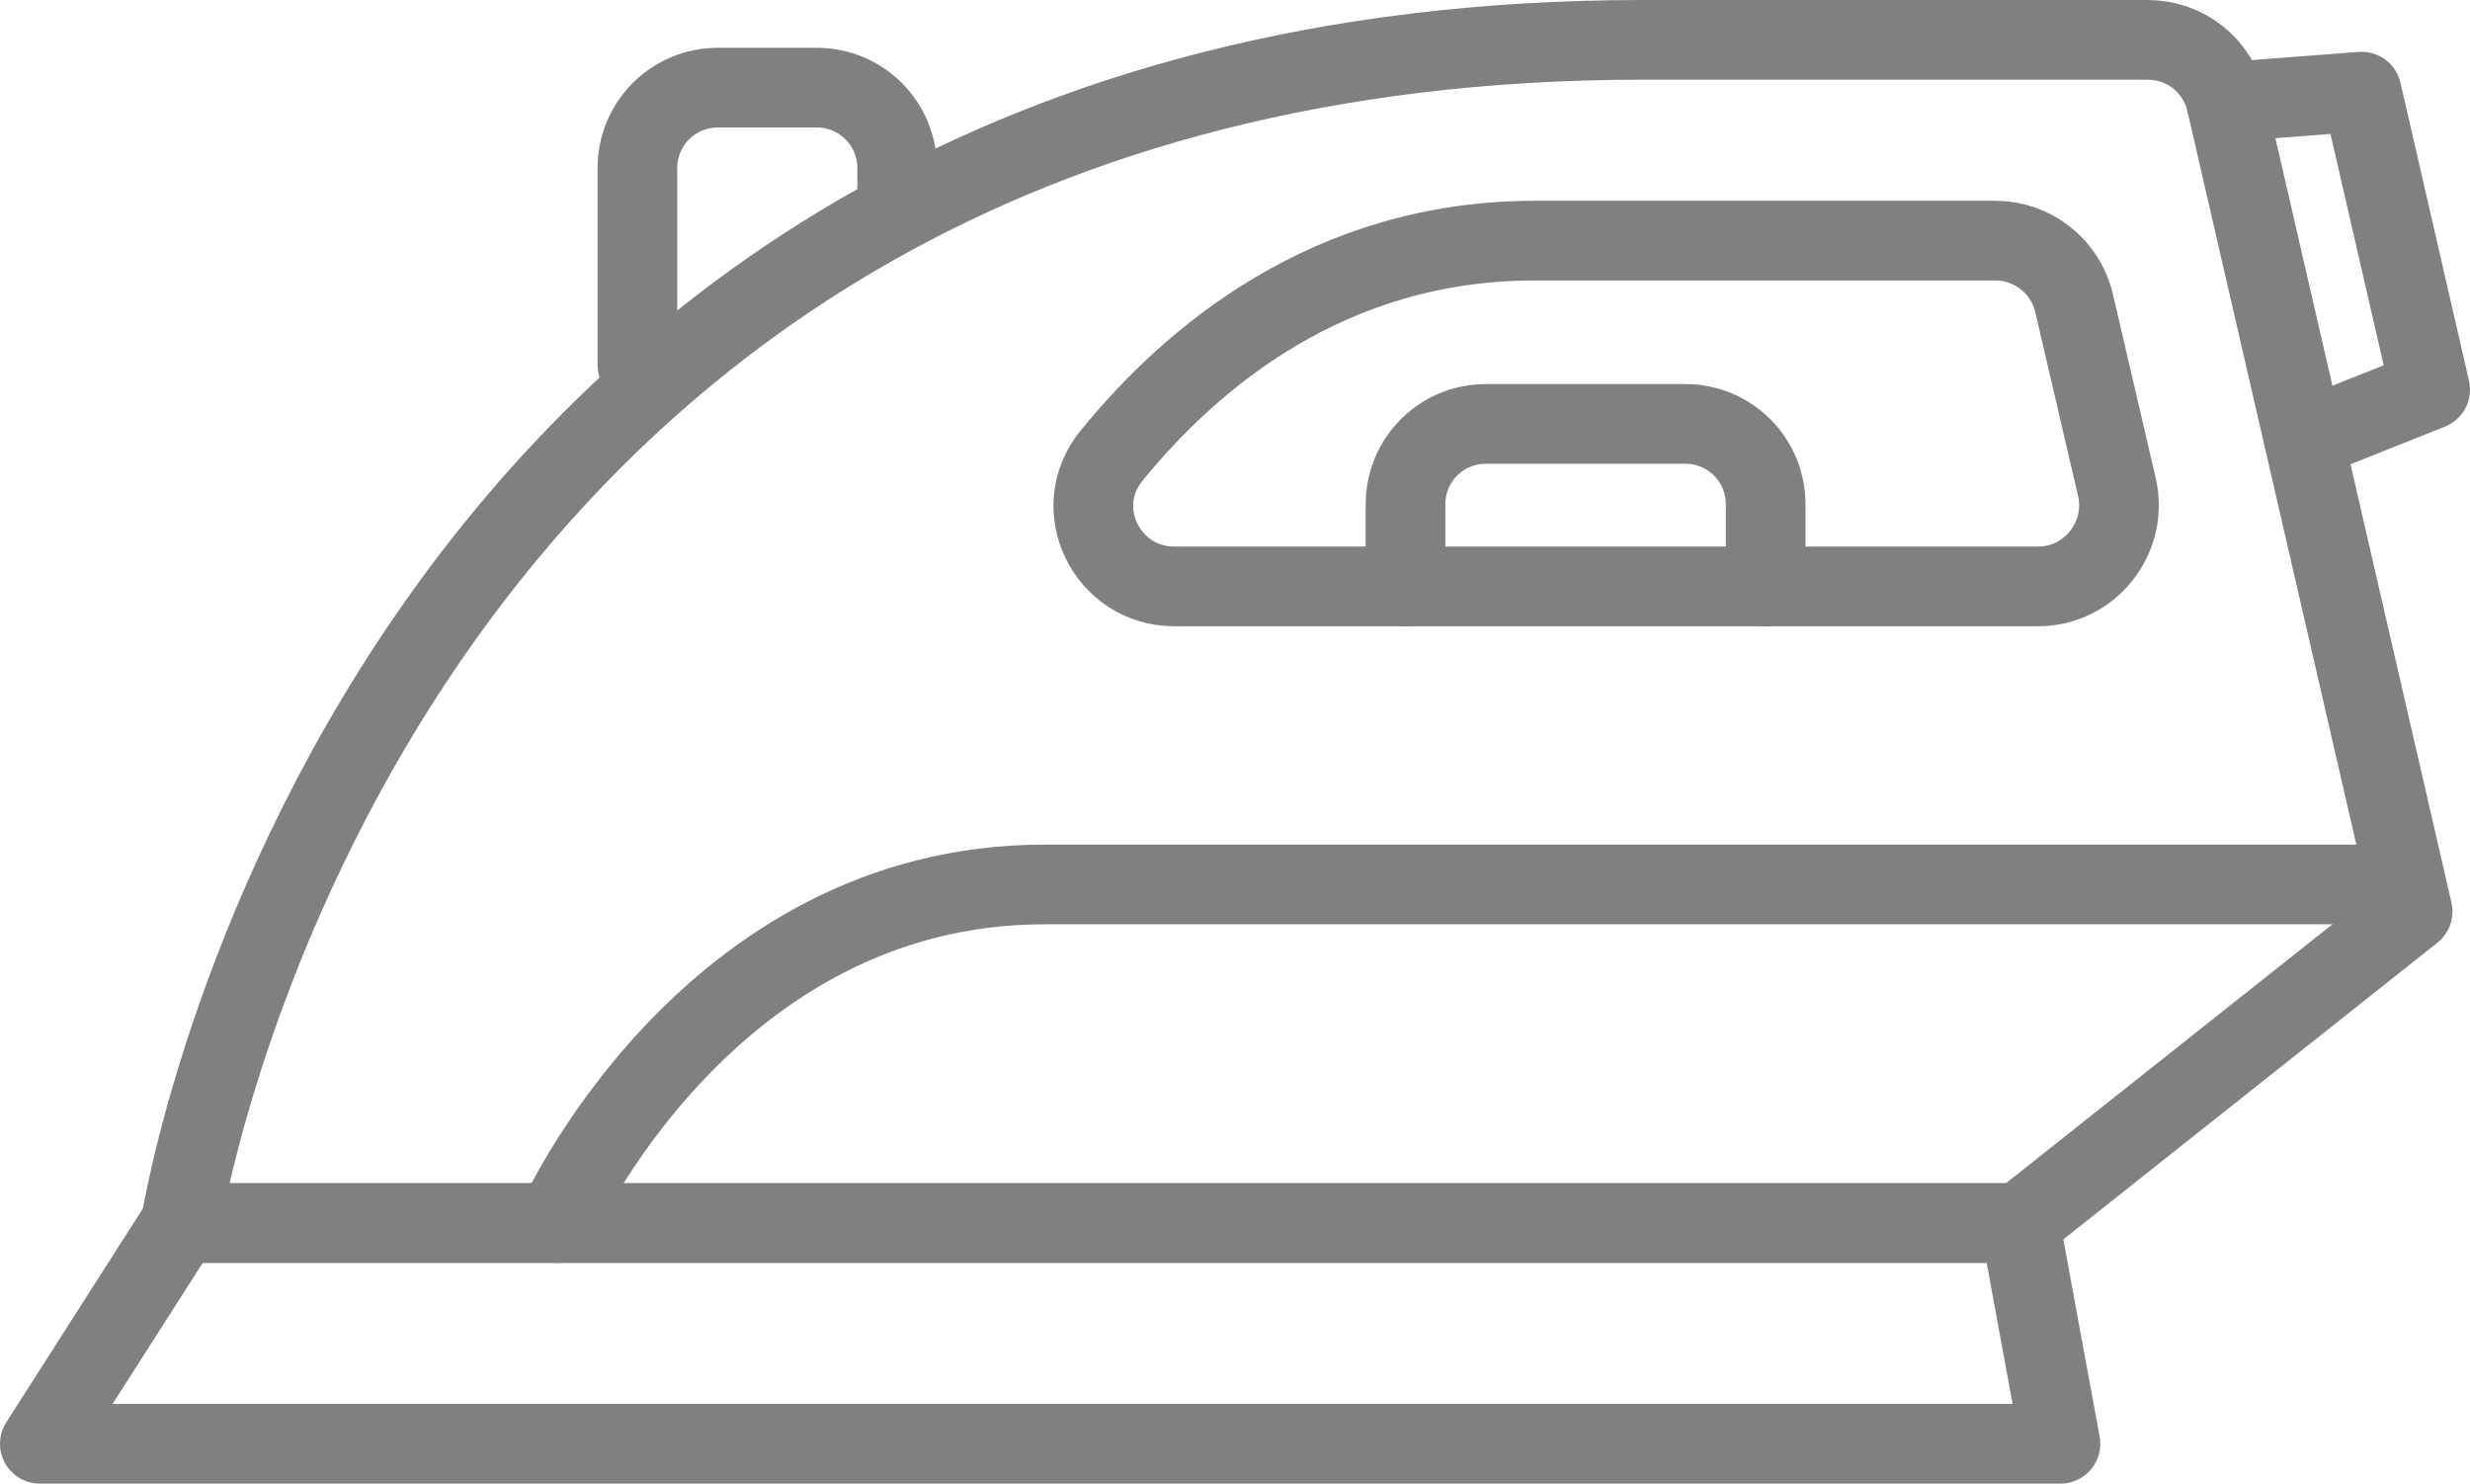 <?xml version="1.0" encoding="UTF-8"?><svg id="_イヤー_2" xmlns="http://www.w3.org/2000/svg" viewBox="0 0 31 18.62"><defs><style>.cls-1{fill:none;stroke:gray;stroke-linecap:round;stroke-linejoin:round;}</style></defs><g id="_イヤー_1-2"><g><polygon class="cls-1" points="25.86 18.12 .5 18.12 2.27 15.35 25.35 15.35 25.86 18.12"/><path class="cls-1" d="M27.94,1.28c-.11-.46-.51-.78-.99-.78h-6.33C4.58,.5,2.27,15.35,2.27,15.35H25.35l4.93-3.91L27.94,1.28Z"/><path class="cls-1" d="M30.01,11.1H13.11c-4.25,0-6.13,4.25-6.13,4.25"/><path class="cls-1" d="M14.74,7.36h10.84c.65,0,1.13-.61,.99-1.24l-.54-2.32c-.11-.46-.52-.78-.99-.78h-5.78c-2.58,0-4.31,1.47-5.31,2.7-.54,.66-.06,1.64,.79,1.64Z"/><path class="cls-1" d="M8,4.58V2.11c0-.56,.45-1.01,1.01-1.01h1.24c.56,0,1.01,.45,1.01,1.01v.27"/><path class="cls-1" d="M17.64,7.36v-1.03c0-.56,.45-1.01,1.01-1.01h2.5c.56,0,1.01,.45,1.01,1.01v1.03"/><polyline class="cls-1" points="27.94 1.28 29.64 1.15 30.5 4.89 28.92 5.52"/></g></g></svg>